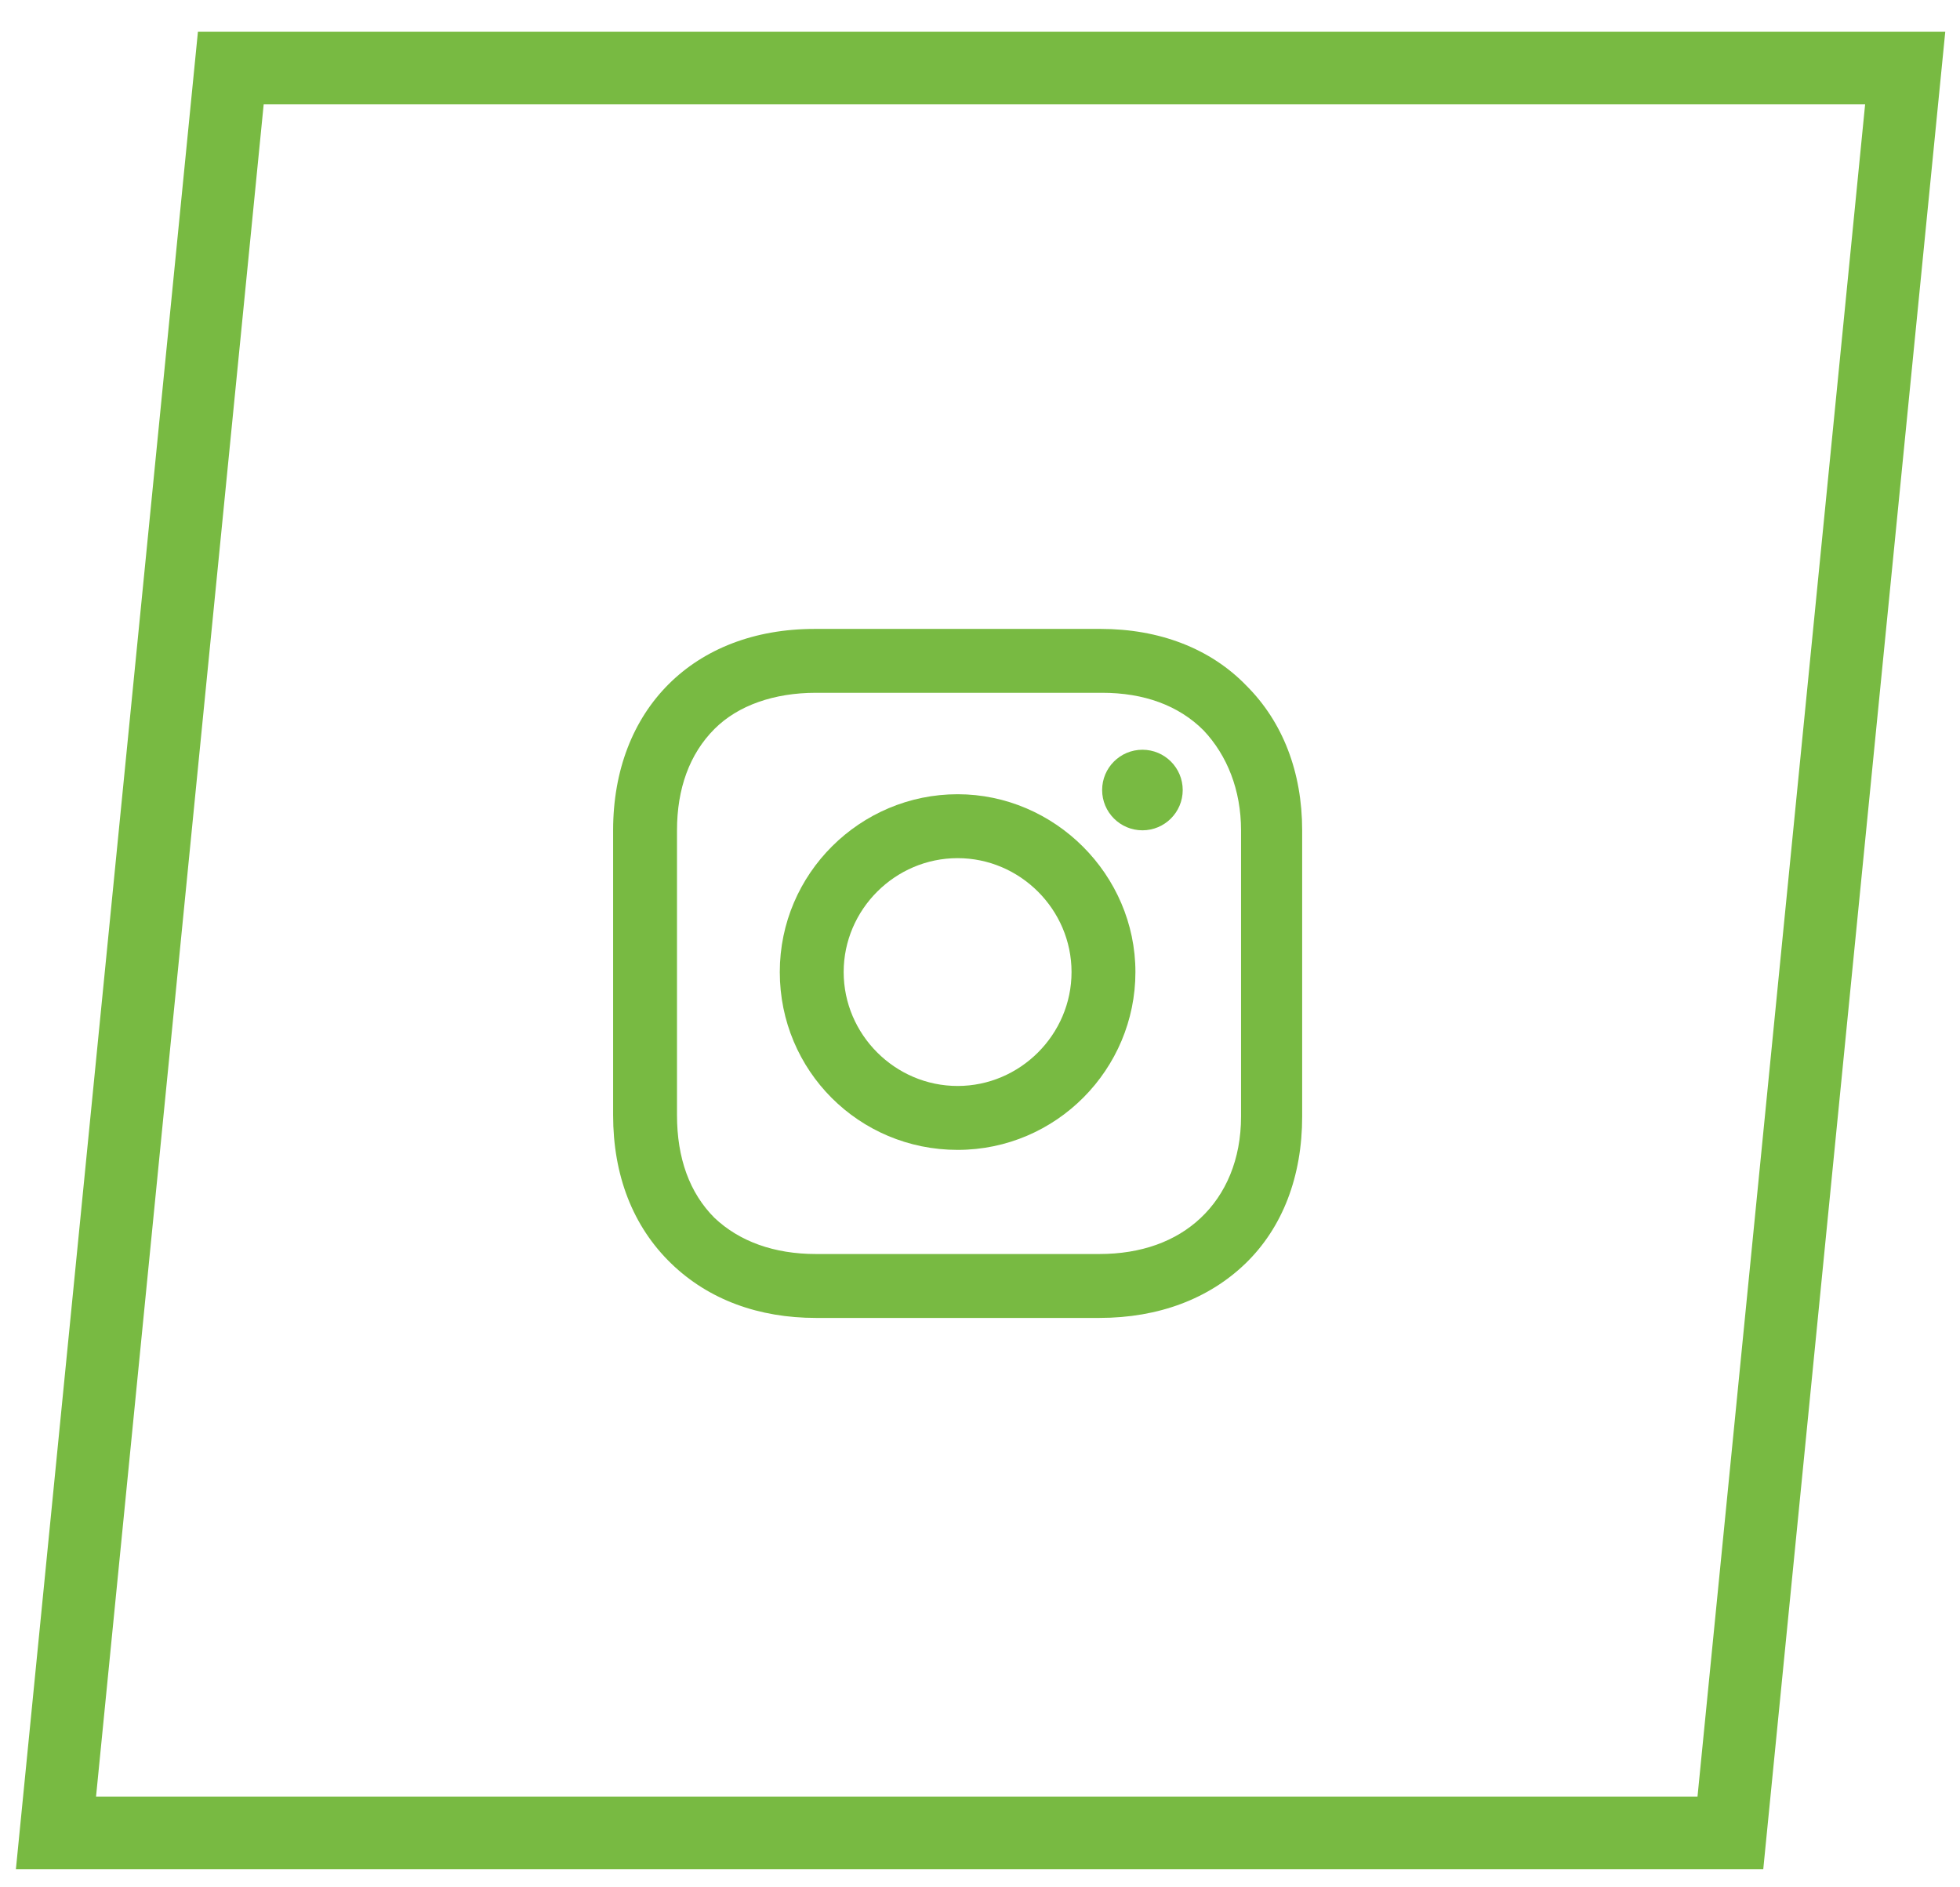 <svg width="54" height="52" viewBox="0 0 54 52" fill="none" xmlns="http://www.w3.org/2000/svg">
<path d="M1.542 50.5L6.359 1.875H52.49L47.674 50.5H1.542Z" stroke="#78BA42" stroke-width="2"/>
<path d="M26.383 21.883C23.704 21.883 21.484 24.065 21.484 26.782C21.484 29.5 23.666 31.682 26.383 31.682C29.101 31.682 31.282 29.462 31.282 26.782C31.282 24.103 29.062 21.883 26.383 21.883ZM26.383 29.921C24.661 29.921 23.244 28.505 23.244 26.782C23.244 25.06 24.661 23.644 26.383 23.644C28.105 23.644 29.522 25.06 29.522 26.782C29.522 28.505 28.105 29.921 26.383 29.921Z" fill="#78BA42"/>
<path d="M31.475 22.877C32.088 22.877 32.585 22.38 32.585 21.767C32.585 21.154 32.088 20.657 31.475 20.657C30.862 20.657 30.365 21.154 30.365 21.767C30.365 22.38 30.862 22.877 31.475 22.877Z" fill="#78BA42"/>
<path d="M34.345 18.897C33.35 17.863 31.934 17.328 30.326 17.328H22.442C19.112 17.328 16.892 19.548 16.892 22.878V30.724C16.892 32.37 17.427 33.786 18.499 34.819C19.533 35.815 20.91 36.312 22.48 36.312H30.288C31.934 36.312 33.312 35.776 34.307 34.819C35.34 33.824 35.876 32.408 35.876 30.762V22.878C35.876 21.27 35.34 19.892 34.345 18.897ZM34.192 30.762C34.192 31.949 33.771 32.906 33.082 33.556C32.393 34.207 31.436 34.551 30.288 34.551H22.48C21.331 34.551 20.375 34.207 19.686 33.556C18.997 32.867 18.652 31.91 18.652 30.724V22.878C18.652 21.729 18.997 20.772 19.686 20.083C20.336 19.433 21.331 19.088 22.48 19.088H30.364C31.513 19.088 32.469 19.433 33.158 20.122C33.809 20.811 34.192 21.767 34.192 22.878V30.762Z" fill="#78BA42"/>
</svg>
